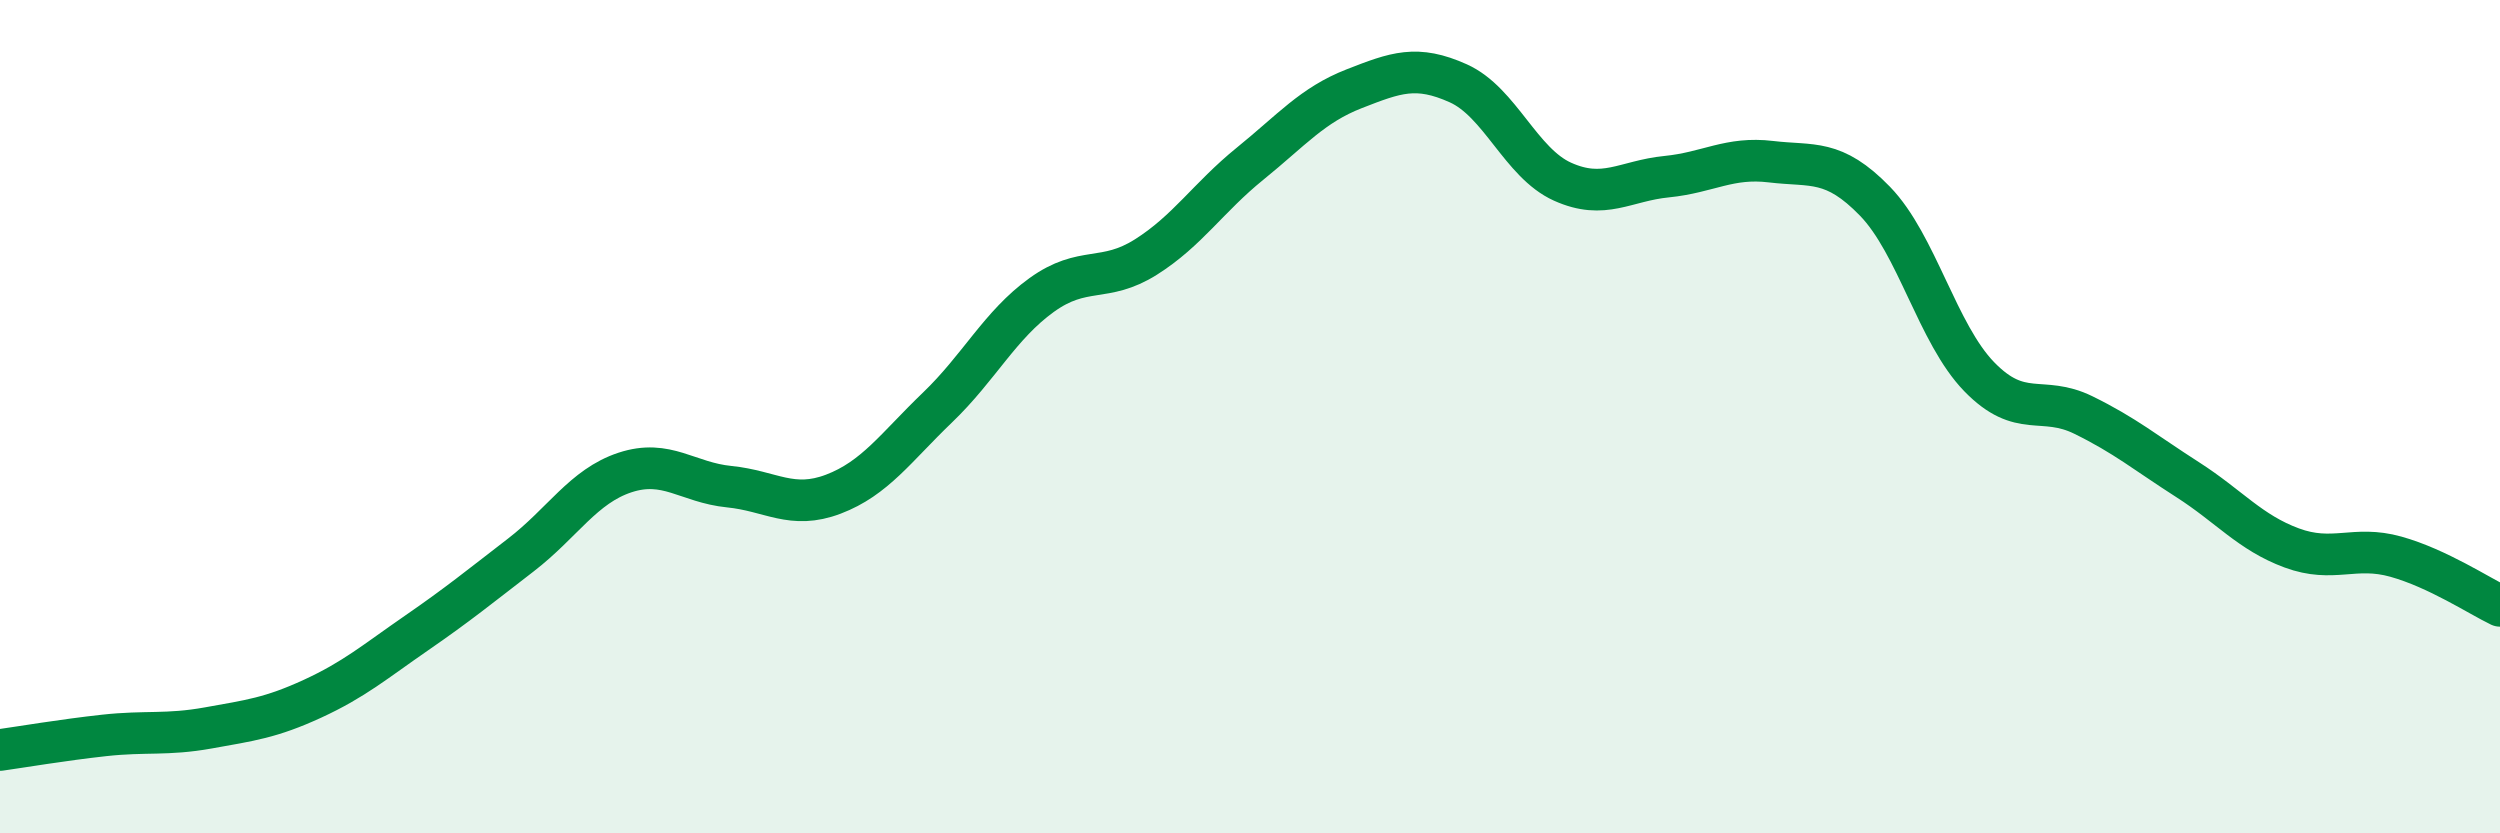 
    <svg width="60" height="20" viewBox="0 0 60 20" xmlns="http://www.w3.org/2000/svg">
      <path
        d="M 0,18 C 0.5,17.93 1.5,17.76 2.5,17.65 C 3.5,17.54 4,17.65 5,17.47 C 6,17.29 6.5,17.23 7.5,16.77 C 8.5,16.31 9,15.88 10,15.19 C 11,14.5 11.5,14.09 12.5,13.32 C 13.5,12.55 14,11.67 15,11.34 C 16,11.01 16.5,11.58 17.5,11.68 C 18.5,11.78 19,12.24 20,11.86 C 21,11.48 21.5,10.74 22.5,9.78 C 23.5,8.82 24,7.8 25,7.08 C 26,6.36 26.5,6.8 27.5,6.17 C 28.5,5.54 29,4.74 30,3.93 C 31,3.12 31.5,2.52 32.5,2.13 C 33.5,1.74 34,1.55 35,2 C 36,2.45 36.5,3.91 37.5,4.36 C 38.5,4.81 39,4.34 40,4.24 C 41,4.14 41.5,3.76 42.5,3.88 C 43.5,4 44,3.8 45,4.83 C 46,5.86 46.5,8.01 47.5,9.04 C 48.5,10.07 49,9.47 50,9.96 C 51,10.45 51.5,10.87 52.5,11.51 C 53.5,12.15 54,12.78 55,13.15 C 56,13.52 56.5,13.08 57.5,13.36 C 58.5,13.64 59.5,14.3 60,14.54L60 20L0 20Z"
        fill="#008740"
        opacity="0.1"
        stroke-linecap="round"
        stroke-linejoin="round"
      />
      <path
        d="M 0,18 C 0.5,17.93 1.5,17.76 2.5,17.65 C 3.5,17.54 4,17.65 5,17.47 C 6,17.29 6.5,17.23 7.5,16.77 C 8.5,16.31 9,15.88 10,15.19 C 11,14.5 11.5,14.09 12.5,13.32 C 13.5,12.55 14,11.67 15,11.34 C 16,11.01 16.5,11.58 17.5,11.68 C 18.5,11.78 19,12.24 20,11.86 C 21,11.48 21.5,10.74 22.5,9.78 C 23.5,8.82 24,7.8 25,7.08 C 26,6.36 26.5,6.8 27.5,6.17 C 28.5,5.54 29,4.74 30,3.93 C 31,3.12 31.5,2.52 32.5,2.13 C 33.5,1.74 34,1.55 35,2 C 36,2.45 36.5,3.91 37.5,4.36 C 38.5,4.81 39,4.34 40,4.24 C 41,4.14 41.5,3.76 42.5,3.88 C 43.5,4 44,3.8 45,4.83 C 46,5.86 46.5,8.01 47.5,9.04 C 48.5,10.07 49,9.47 50,9.96 C 51,10.45 51.5,10.87 52.5,11.51 C 53.5,12.15 54,12.78 55,13.15 C 56,13.52 56.5,13.08 57.5,13.36 C 58.5,13.64 59.5,14.3 60,14.54"
        stroke="#008740"
        stroke-width="1"
        fill="none"
        stroke-linecap="round"
        stroke-linejoin="round"
      />
    </svg>
  